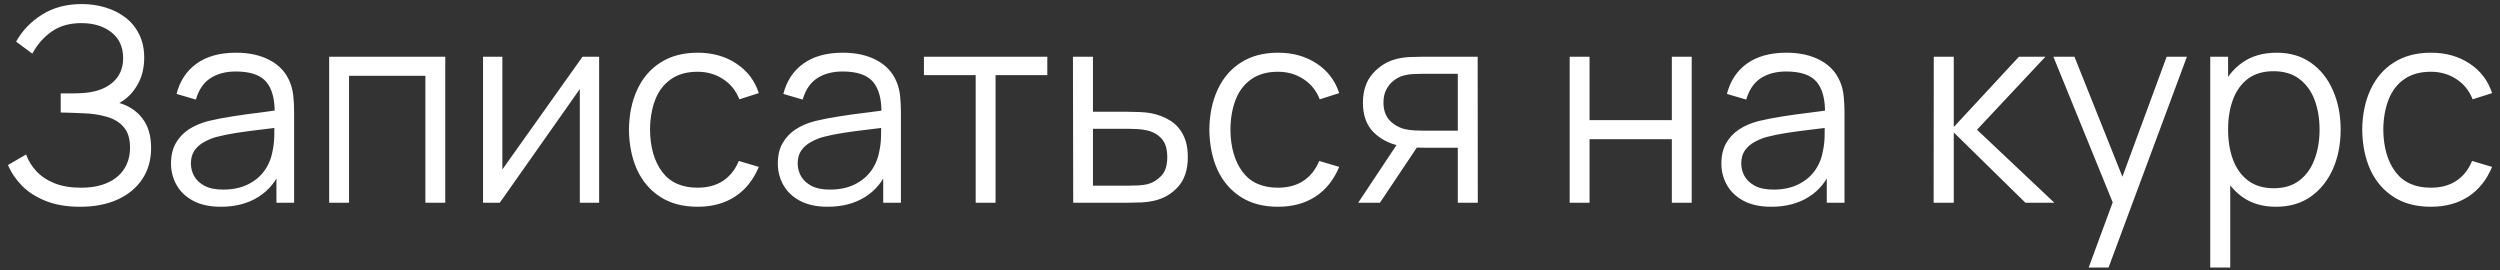 <?xml version="1.0" encoding="UTF-8"?> <svg xmlns="http://www.w3.org/2000/svg" width="185" height="20" viewBox="0 0 185 20" fill="none"><rect x="0" y="0" width="185" height="20" fill="#333333" stroke="none"/><path d="M5.932 15.3C4.952 15.3 4.102 15.157 3.382 14.87C2.669 14.583 2.082 14.207 1.622 13.74C1.162 13.267 0.819 12.757 0.592 12.21L1.932 11.43C2.092 11.883 2.345 12.297 2.692 12.67C3.039 13.043 3.485 13.34 4.032 13.56C4.579 13.78 5.229 13.89 5.982 13.89C6.762 13.89 7.422 13.767 7.962 13.52C8.509 13.273 8.922 12.927 9.202 12.48C9.482 12.033 9.622 11.513 9.622 10.92C9.622 10.267 9.465 9.76 9.152 9.4C8.839 9.04 8.419 8.787 7.892 8.64C7.365 8.487 6.779 8.4 6.132 8.38C5.645 8.36 5.299 8.347 5.092 8.34C4.885 8.333 4.749 8.33 4.682 8.33C4.615 8.33 4.552 8.33 4.492 8.33V6.91C4.539 6.91 4.662 6.91 4.862 6.91C5.062 6.91 5.275 6.91 5.502 6.91C5.729 6.903 5.909 6.897 6.042 6.89C6.995 6.843 7.745 6.593 8.292 6.14C8.839 5.687 9.112 5.073 9.112 4.3C9.112 3.48 8.822 2.843 8.242 2.39C7.669 1.937 6.925 1.71 6.012 1.71C5.152 1.71 4.425 1.917 3.832 2.33C3.245 2.737 2.765 3.283 2.392 3.97L1.192 3.08C1.645 2.267 2.285 1.6 3.112 1.08C3.939 0.56 4.919 0.3 6.052 0.3C6.659 0.3 7.239 0.383 7.792 0.55C8.352 0.717 8.845 0.963 9.272 1.29C9.705 1.617 10.045 2.03 10.292 2.53C10.545 3.023 10.672 3.603 10.672 4.27C10.672 5.05 10.498 5.73 10.152 6.31C9.812 6.89 9.372 7.327 8.832 7.62C9.565 7.84 10.139 8.227 10.552 8.78C10.972 9.333 11.182 10.057 11.182 10.95C11.182 11.83 10.965 12.597 10.532 13.25C10.098 13.903 9.485 14.41 8.692 14.77C7.905 15.123 6.985 15.3 5.932 15.3ZM16.346 15.3C15.532 15.3 14.849 15.153 14.296 14.86C13.749 14.567 13.339 14.177 13.066 13.69C12.792 13.203 12.655 12.673 12.655 12.1C12.655 11.513 12.772 11.013 13.005 10.6C13.245 10.18 13.569 9.837 13.976 9.57C14.389 9.303 14.866 9.1 15.405 8.96C15.952 8.827 16.555 8.71 17.215 8.61C17.882 8.503 18.532 8.413 19.166 8.34C19.805 8.26 20.366 8.183 20.846 8.11L20.326 8.43C20.346 7.363 20.139 6.573 19.706 6.06C19.272 5.547 18.519 5.29 17.445 5.29C16.706 5.29 16.079 5.457 15.566 5.79C15.059 6.123 14.702 6.65 14.495 7.37L13.066 6.95C13.312 5.983 13.809 5.233 14.556 4.7C15.302 4.167 16.272 3.9 17.465 3.9C18.452 3.9 19.289 4.087 19.976 4.46C20.669 4.827 21.159 5.36 21.445 6.06C21.579 6.373 21.666 6.723 21.706 7.11C21.745 7.497 21.765 7.89 21.765 8.29V15H20.456V12.29L20.835 12.45C20.469 13.377 19.899 14.083 19.125 14.57C18.352 15.057 17.425 15.3 16.346 15.3ZM16.515 14.03C17.202 14.03 17.802 13.907 18.316 13.66C18.829 13.413 19.242 13.077 19.555 12.65C19.869 12.217 20.072 11.73 20.166 11.19C20.245 10.843 20.289 10.463 20.296 10.05C20.302 9.63 20.305 9.317 20.305 9.11L20.866 9.4C20.366 9.467 19.822 9.533 19.235 9.6C18.655 9.667 18.082 9.743 17.515 9.83C16.956 9.917 16.449 10.02 15.995 10.14C15.689 10.227 15.392 10.35 15.105 10.51C14.819 10.663 14.582 10.87 14.396 11.13C14.216 11.39 14.126 11.713 14.126 12.1C14.126 12.413 14.202 12.717 14.355 13.01C14.515 13.303 14.769 13.547 15.116 13.74C15.469 13.933 15.935 14.03 16.515 14.03ZM24.359 15V4.2H32.949V15H31.479V5.61H25.829V15H24.359ZM44.336 4.2V15H42.906V6.59L36.986 15H35.745V4.2H37.175V12.54L43.105 4.2H44.336ZM51.622 15.3C50.535 15.3 49.615 15.057 48.862 14.57C48.109 14.083 47.535 13.413 47.142 12.56C46.755 11.7 46.556 10.713 46.542 9.6C46.556 8.467 46.762 7.473 47.162 6.62C47.562 5.76 48.139 5.093 48.892 4.62C49.645 4.14 50.559 3.9 51.632 3.9C52.725 3.9 53.675 4.167 54.482 4.7C55.295 5.233 55.852 5.963 56.152 6.89L54.712 7.35C54.459 6.703 54.056 6.203 53.502 5.85C52.956 5.49 52.329 5.31 51.622 5.31C50.829 5.31 50.172 5.493 49.652 5.86C49.132 6.22 48.745 6.723 48.492 7.37C48.239 8.017 48.109 8.76 48.102 9.6C48.115 10.893 48.416 11.933 49.002 12.72C49.589 13.5 50.462 13.89 51.622 13.89C52.355 13.89 52.979 13.723 53.492 13.39C54.012 13.05 54.406 12.557 54.672 11.91L56.152 12.35C55.752 13.31 55.166 14.043 54.392 14.55C53.619 15.05 52.696 15.3 51.622 15.3ZM61.248 15.3C60.434 15.3 59.751 15.153 59.198 14.86C58.651 14.567 58.241 14.177 57.968 13.69C57.694 13.203 57.558 12.673 57.558 12.1C57.558 11.513 57.675 11.013 57.908 10.6C58.148 10.18 58.471 9.837 58.878 9.57C59.291 9.303 59.768 9.1 60.308 8.96C60.855 8.827 61.458 8.71 62.118 8.61C62.785 8.503 63.434 8.413 64.068 8.34C64.708 8.26 65.268 8.183 65.748 8.11L65.228 8.43C65.248 7.363 65.041 6.573 64.608 6.06C64.174 5.547 63.421 5.29 62.348 5.29C61.608 5.29 60.981 5.457 60.468 5.79C59.961 6.123 59.605 6.65 59.398 7.37L57.968 6.95C58.215 5.983 58.711 5.233 59.458 4.7C60.205 4.167 61.175 3.9 62.368 3.9C63.355 3.9 64.191 4.087 64.878 4.46C65.571 4.827 66.061 5.36 66.348 6.06C66.481 6.373 66.568 6.723 66.608 7.11C66.648 7.497 66.668 7.89 66.668 8.29V15H65.358V12.29L65.738 12.45C65.371 13.377 64.801 14.083 64.028 14.57C63.255 15.057 62.328 15.3 61.248 15.3ZM61.418 14.03C62.105 14.03 62.705 13.907 63.218 13.66C63.731 13.413 64.144 13.077 64.458 12.65C64.771 12.217 64.975 11.73 65.068 11.19C65.148 10.843 65.191 10.463 65.198 10.05C65.204 9.63 65.208 9.317 65.208 9.11L65.768 9.4C65.268 9.467 64.725 9.533 64.138 9.6C63.558 9.667 62.984 9.743 62.418 9.83C61.858 9.917 61.351 10.02 60.898 10.14C60.591 10.227 60.294 10.35 60.008 10.51C59.721 10.663 59.484 10.87 59.298 11.13C59.118 11.39 59.028 11.713 59.028 12.1C59.028 12.413 59.105 12.717 59.258 13.01C59.418 13.303 59.671 13.547 60.018 13.74C60.371 13.933 60.838 14.03 61.418 14.03ZM72.201 15V5.56H68.371V4.2H77.501V5.56H73.671V15H72.201ZM79.418 15L79.398 4.2H80.878V8.27H83.408C83.721 8.27 84.028 8.277 84.328 8.29C84.635 8.303 84.904 8.33 85.138 8.37C85.671 8.47 86.144 8.647 86.558 8.9C86.978 9.153 87.305 9.503 87.538 9.95C87.778 10.397 87.898 10.957 87.898 11.63C87.898 12.557 87.658 13.287 87.178 13.82C86.704 14.353 86.105 14.7 85.378 14.86C85.105 14.92 84.808 14.96 84.488 14.98C84.168 14.993 83.851 15 83.538 15H79.418ZM80.878 13.74H83.478C83.704 13.74 83.958 13.733 84.238 13.72C84.518 13.707 84.764 13.67 84.978 13.61C85.331 13.51 85.651 13.31 85.938 13.01C86.231 12.703 86.378 12.243 86.378 11.63C86.378 11.023 86.238 10.567 85.958 10.26C85.678 9.947 85.305 9.74 84.838 9.64C84.631 9.593 84.408 9.563 84.168 9.55C83.928 9.537 83.698 9.53 83.478 9.53H80.878V13.74ZM94.571 15.3C93.485 15.3 92.565 15.057 91.811 14.57C91.058 14.083 90.485 13.413 90.091 12.56C89.705 11.7 89.505 10.713 89.491 9.6C89.505 8.467 89.711 7.473 90.111 6.62C90.511 5.76 91.088 5.093 91.841 4.62C92.595 4.14 93.508 3.9 94.581 3.9C95.675 3.9 96.625 4.167 97.431 4.7C98.245 5.233 98.801 5.963 99.101 6.89L97.661 7.35C97.408 6.703 97.005 6.203 96.451 5.85C95.905 5.49 95.278 5.31 94.571 5.31C93.778 5.31 93.121 5.493 92.601 5.86C92.081 6.22 91.695 6.723 91.441 7.37C91.188 8.017 91.058 8.76 91.051 9.6C91.065 10.893 91.365 11.933 91.951 12.72C92.538 13.5 93.411 13.89 94.571 13.89C95.305 13.89 95.928 13.723 96.441 13.39C96.961 13.05 97.355 12.557 97.621 11.91L99.101 12.35C98.701 13.31 98.115 14.043 97.341 14.55C96.568 15.05 95.645 15.3 94.571 15.3ZM107.877 15V10.93H105.357C105.064 10.93 104.76 10.92 104.447 10.9C104.14 10.873 103.854 10.837 103.587 10.79C102.827 10.643 102.18 10.31 101.647 9.79C101.12 9.263 100.857 8.537 100.857 7.61C100.857 6.703 101.104 5.977 101.597 5.43C102.09 4.877 102.687 4.517 103.387 4.35C103.707 4.277 104.03 4.233 104.357 4.22C104.69 4.207 104.977 4.2 105.217 4.2H109.347L109.357 15H107.877ZM100.507 15L103.517 10.47H105.147L102.117 15H100.507ZM105.277 9.67H107.877V5.46H105.277C105.117 5.46 104.894 5.467 104.607 5.48C104.32 5.493 104.05 5.537 103.797 5.61C103.577 5.677 103.357 5.793 103.137 5.96C102.924 6.12 102.744 6.337 102.597 6.61C102.45 6.877 102.377 7.203 102.377 7.59C102.377 8.13 102.524 8.563 102.817 8.89C103.117 9.21 103.49 9.43 103.937 9.55C104.177 9.603 104.417 9.637 104.657 9.65C104.897 9.663 105.104 9.67 105.277 9.67ZM116.156 15V4.2H117.626V8.89H123.716V4.2H125.186V15H123.716V10.3H117.626V15H116.156ZM131.072 15.3C130.259 15.3 129.575 15.153 129.022 14.86C128.475 14.567 128.065 14.177 127.792 13.69C127.519 13.203 127.382 12.673 127.382 12.1C127.382 11.513 127.499 11.013 127.732 10.6C127.972 10.18 128.295 9.837 128.702 9.57C129.115 9.303 129.592 9.1 130.132 8.96C130.679 8.827 131.282 8.71 131.942 8.61C132.609 8.503 133.259 8.413 133.892 8.34C134.532 8.26 135.092 8.183 135.572 8.11L135.052 8.43C135.072 7.363 134.865 6.573 134.432 6.06C133.999 5.547 133.245 5.29 132.172 5.29C131.432 5.29 130.805 5.457 130.292 5.79C129.785 6.123 129.429 6.65 129.222 7.37L127.792 6.95C128.039 5.983 128.535 5.233 129.282 4.7C130.029 4.167 130.999 3.9 132.192 3.9C133.179 3.9 134.015 4.087 134.702 4.46C135.395 4.827 135.885 5.36 136.172 6.06C136.305 6.373 136.392 6.723 136.432 7.11C136.472 7.497 136.492 7.89 136.492 8.29V15H135.182V12.29L135.562 12.45C135.195 13.377 134.625 14.083 133.852 14.57C133.079 15.057 132.152 15.3 131.072 15.3ZM131.242 14.03C131.929 14.03 132.529 13.907 133.042 13.66C133.555 13.413 133.969 13.077 134.282 12.65C134.595 12.217 134.799 11.73 134.892 11.19C134.972 10.843 135.015 10.463 135.022 10.05C135.029 9.63 135.032 9.317 135.032 9.11L135.592 9.4C135.092 9.467 134.549 9.533 133.962 9.6C133.382 9.667 132.809 9.743 132.242 9.83C131.682 9.917 131.175 10.02 130.722 10.14C130.415 10.227 130.119 10.35 129.832 10.51C129.545 10.663 129.309 10.87 129.122 11.13C128.942 11.39 128.852 11.713 128.852 12.1C128.852 12.413 128.929 12.717 129.082 13.01C129.242 13.303 129.495 13.547 129.842 13.74C130.195 13.933 130.662 14.03 131.242 14.03ZM143.089 15L143.099 4.2H144.579V9.4L149.399 4.2H151.359L146.299 9.6L152.019 15H149.879L144.579 9.8V15H143.089ZM154.561 19.8L156.651 14.13L156.681 15.81L151.951 4.2H153.511L157.391 13.91H156.751L160.331 4.2H161.831L156.031 19.8H154.561ZM168.418 15.3C167.425 15.3 166.585 15.05 165.898 14.55C165.211 14.043 164.691 13.36 164.338 12.5C163.985 11.633 163.808 10.663 163.808 9.59C163.808 8.497 163.985 7.523 164.338 6.67C164.698 5.81 165.225 5.133 165.918 4.64C166.611 4.147 167.465 3.9 168.478 3.9C169.465 3.9 170.311 4.15 171.018 4.65C171.725 5.15 172.265 5.83 172.638 6.69C173.018 7.55 173.208 8.517 173.208 9.59C173.208 10.67 173.018 11.64 172.638 12.5C172.258 13.36 171.711 14.043 170.998 14.55C170.285 15.05 169.425 15.3 168.418 15.3ZM163.558 19.8V4.2H164.878V12.33H165.038V19.8H163.558ZM168.268 13.93C169.021 13.93 169.648 13.74 170.148 13.36C170.648 12.98 171.021 12.463 171.268 11.81C171.521 11.15 171.648 10.41 171.648 9.59C171.648 8.777 171.525 8.043 171.278 7.39C171.031 6.737 170.655 6.22 170.148 5.84C169.648 5.46 169.011 5.27 168.238 5.27C167.485 5.27 166.858 5.453 166.358 5.82C165.865 6.187 165.495 6.697 165.248 7.35C165.001 7.997 164.878 8.743 164.878 9.59C164.878 10.423 165.001 11.17 165.248 11.83C165.495 12.483 165.868 12.997 166.368 13.37C166.868 13.743 167.501 13.93 168.268 13.93ZM179.884 15.3C178.797 15.3 177.877 15.057 177.124 14.57C176.371 14.083 175.797 13.413 175.404 12.56C175.017 11.7 174.817 10.713 174.804 9.6C174.817 8.467 175.024 7.473 175.424 6.62C175.824 5.76 176.401 5.093 177.154 4.62C177.907 4.14 178.821 3.9 179.894 3.9C180.987 3.9 181.937 4.167 182.744 4.7C183.557 5.233 184.114 5.963 184.414 6.89L182.974 7.35C182.721 6.703 182.317 6.203 181.764 5.85C181.217 5.49 180.591 5.31 179.884 5.31C179.091 5.31 178.434 5.493 177.914 5.86C177.394 6.22 177.007 6.723 176.754 7.37C176.501 8.017 176.371 8.76 176.364 9.6C176.377 10.893 176.677 11.933 177.264 12.72C177.851 13.5 178.724 13.89 179.884 13.89C180.617 13.89 181.241 13.723 181.754 13.39C182.274 13.05 182.667 12.557 182.934 11.91L184.414 12.35C184.014 13.31 183.427 14.043 182.654 14.55C181.881 15.05 180.957 15.3 179.884 15.3Z" fill="white"></path></svg> 